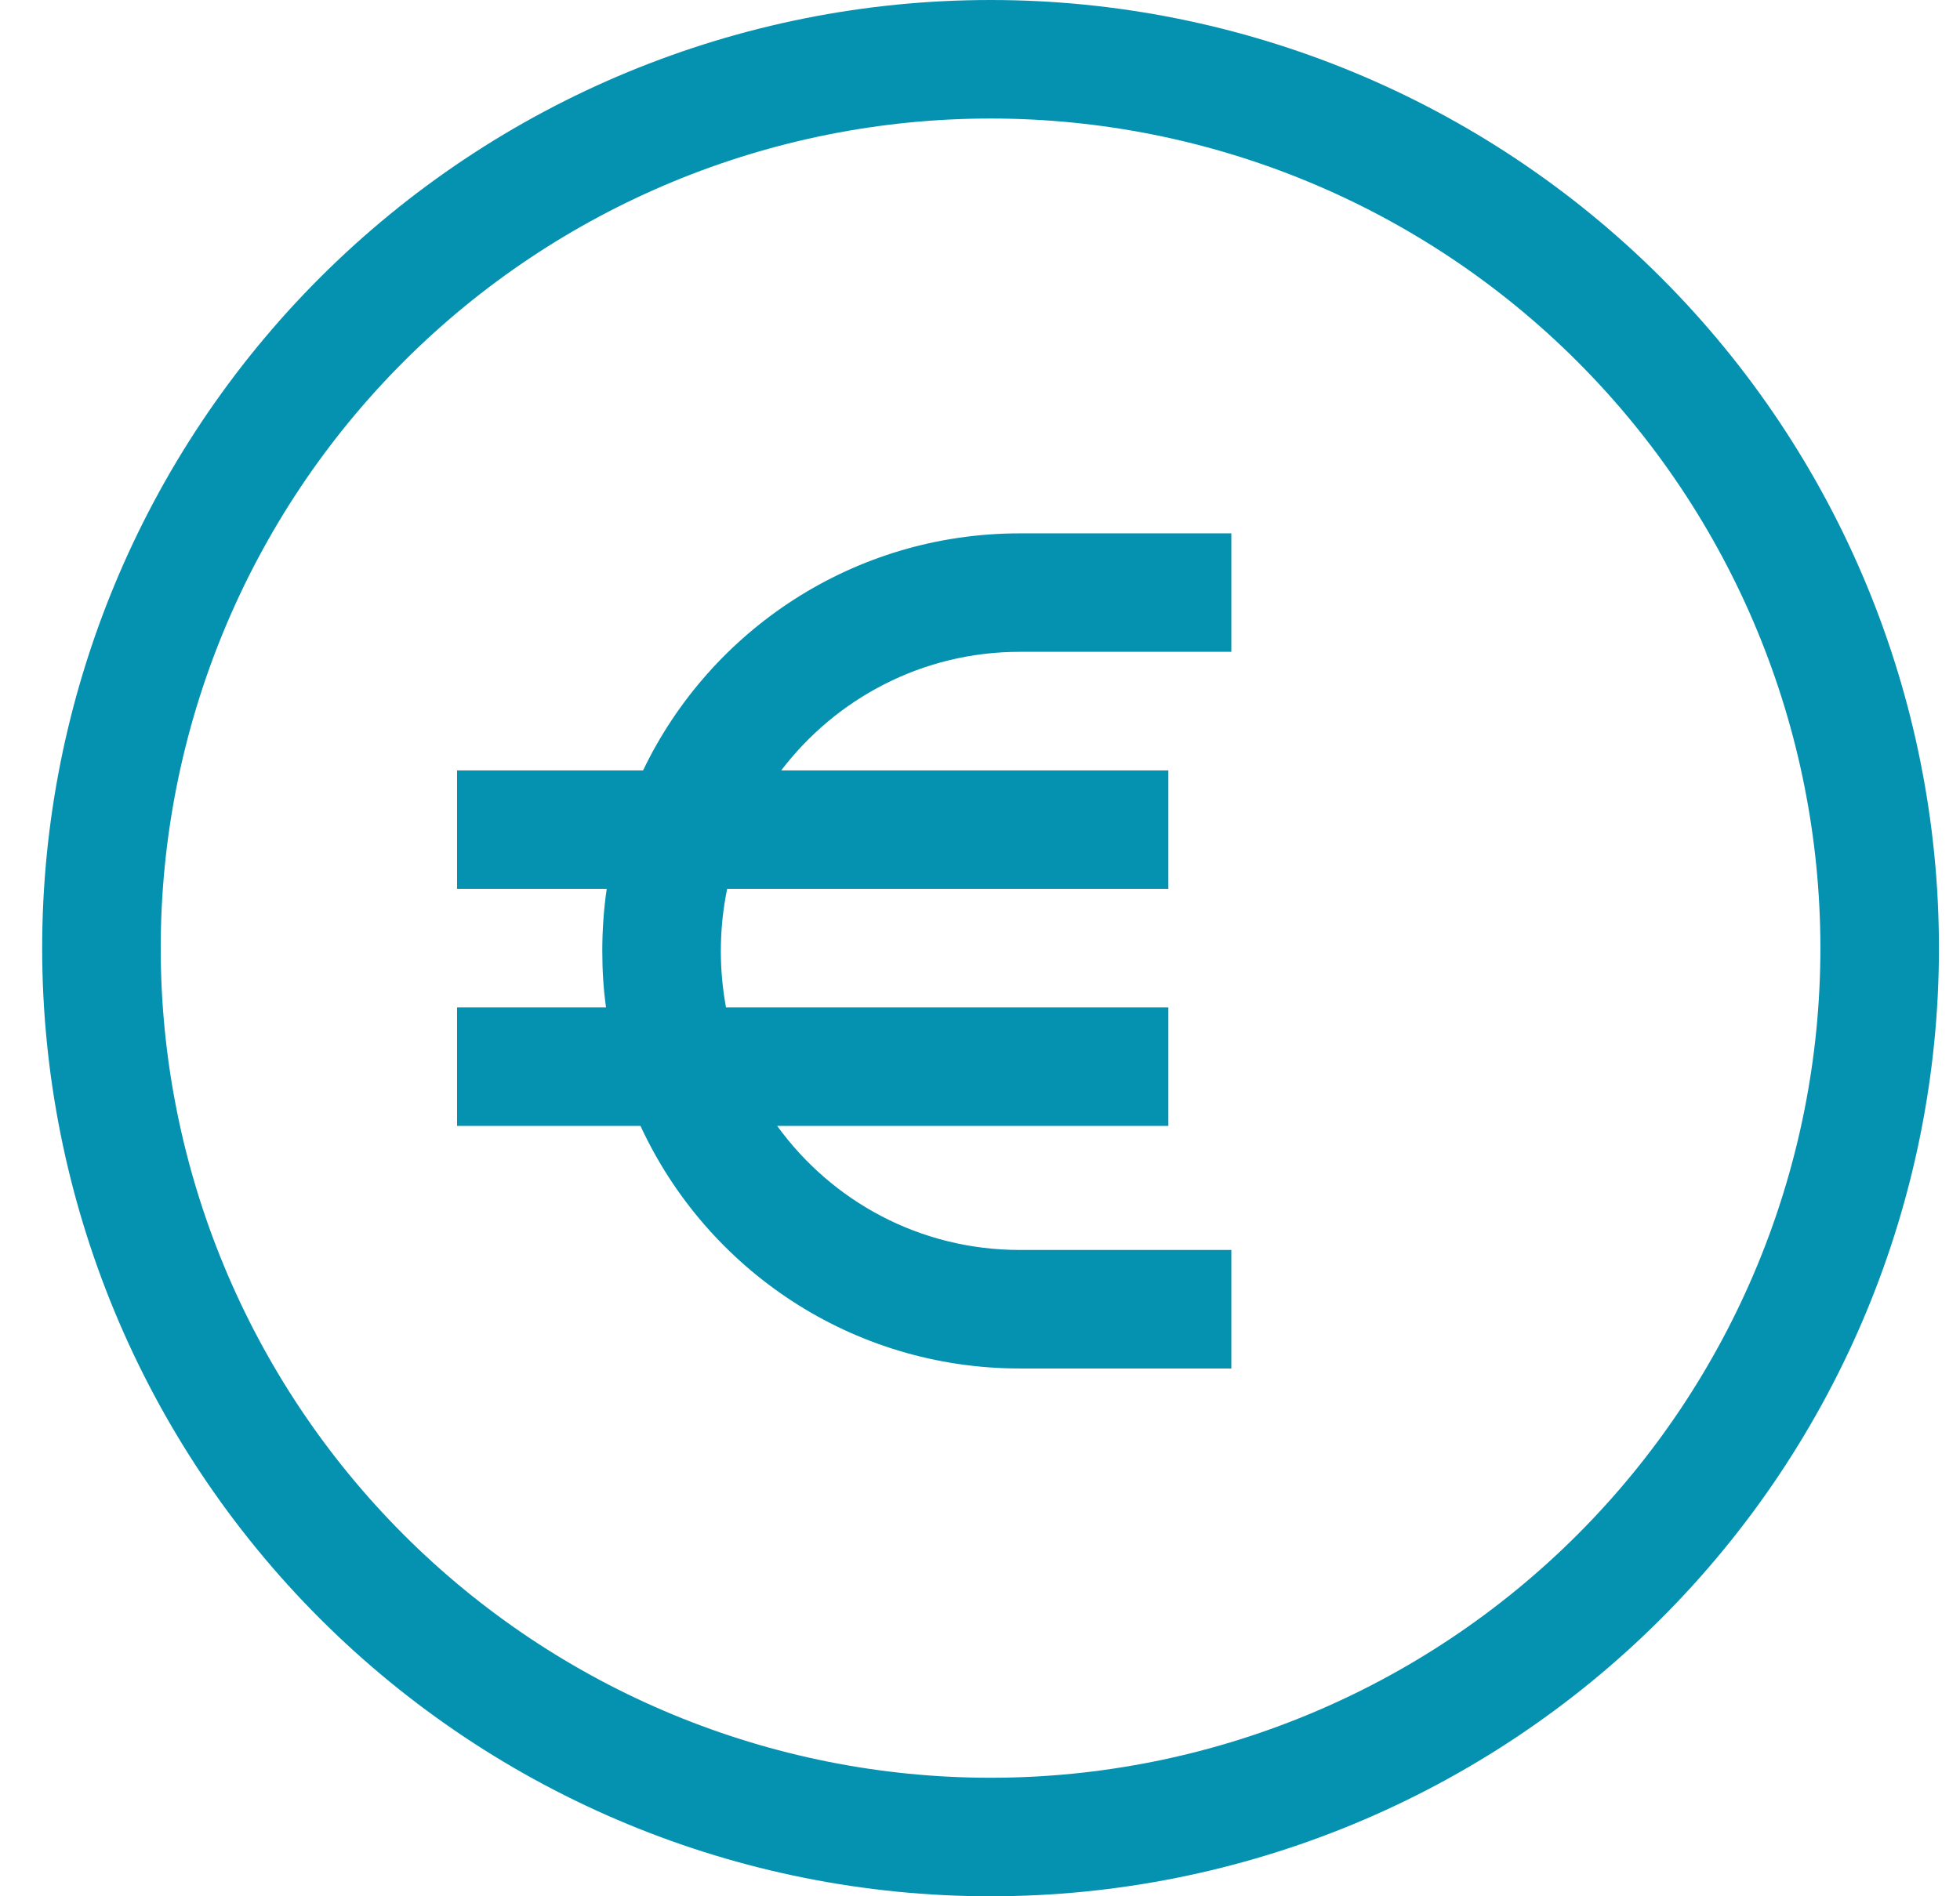 <svg width="31" height="30" viewBox="0 0 31 30" fill="none" xmlns="http://www.w3.org/2000/svg">
<path d="M28.792 15C28.792 11.519 27.409 8.181 24.947 5.719C22.486 3.258 19.148 1.875 15.667 1.875C12.186 1.875 8.847 3.258 6.386 5.719C3.924 8.181 2.542 11.519 2.542 15C2.542 18.481 3.924 21.819 6.386 24.281C8.847 26.742 12.186 28.125 15.667 28.125C19.148 28.125 22.486 26.742 24.947 24.281C27.409 21.819 28.792 18.481 28.792 15ZM0.667 15C0.667 11.022 2.247 7.206 5.06 4.393C7.873 1.58 11.688 0 15.667 0C19.645 0 23.46 1.58 26.273 4.393C29.086 7.206 30.667 11.022 30.667 15C30.667 18.978 29.086 22.794 26.273 25.607C23.46 28.42 19.645 30 15.667 30C11.688 30 7.873 28.42 5.06 25.607C2.247 22.794 0.667 18.978 0.667 15ZM9.585 15.938C9.544 15.645 9.526 15.346 9.526 15.047C9.526 14.713 9.549 14.385 9.596 14.062H7.229V12.188H10.171C11.237 9.967 13.505 8.438 16.13 8.438H19.475V10.312H16.13C14.588 10.312 13.223 11.051 12.356 12.188H18.479V14.062H11.501C11.436 14.379 11.401 14.707 11.401 15.047C11.401 15.352 11.43 15.65 11.483 15.938H18.479V17.812H12.292C13.153 19.002 14.547 19.775 16.13 19.775H19.475V21.65H16.13C13.469 21.65 11.178 20.08 10.13 17.812H7.229V15.938H9.585Z" fill="#0592B1"/>
</svg>
